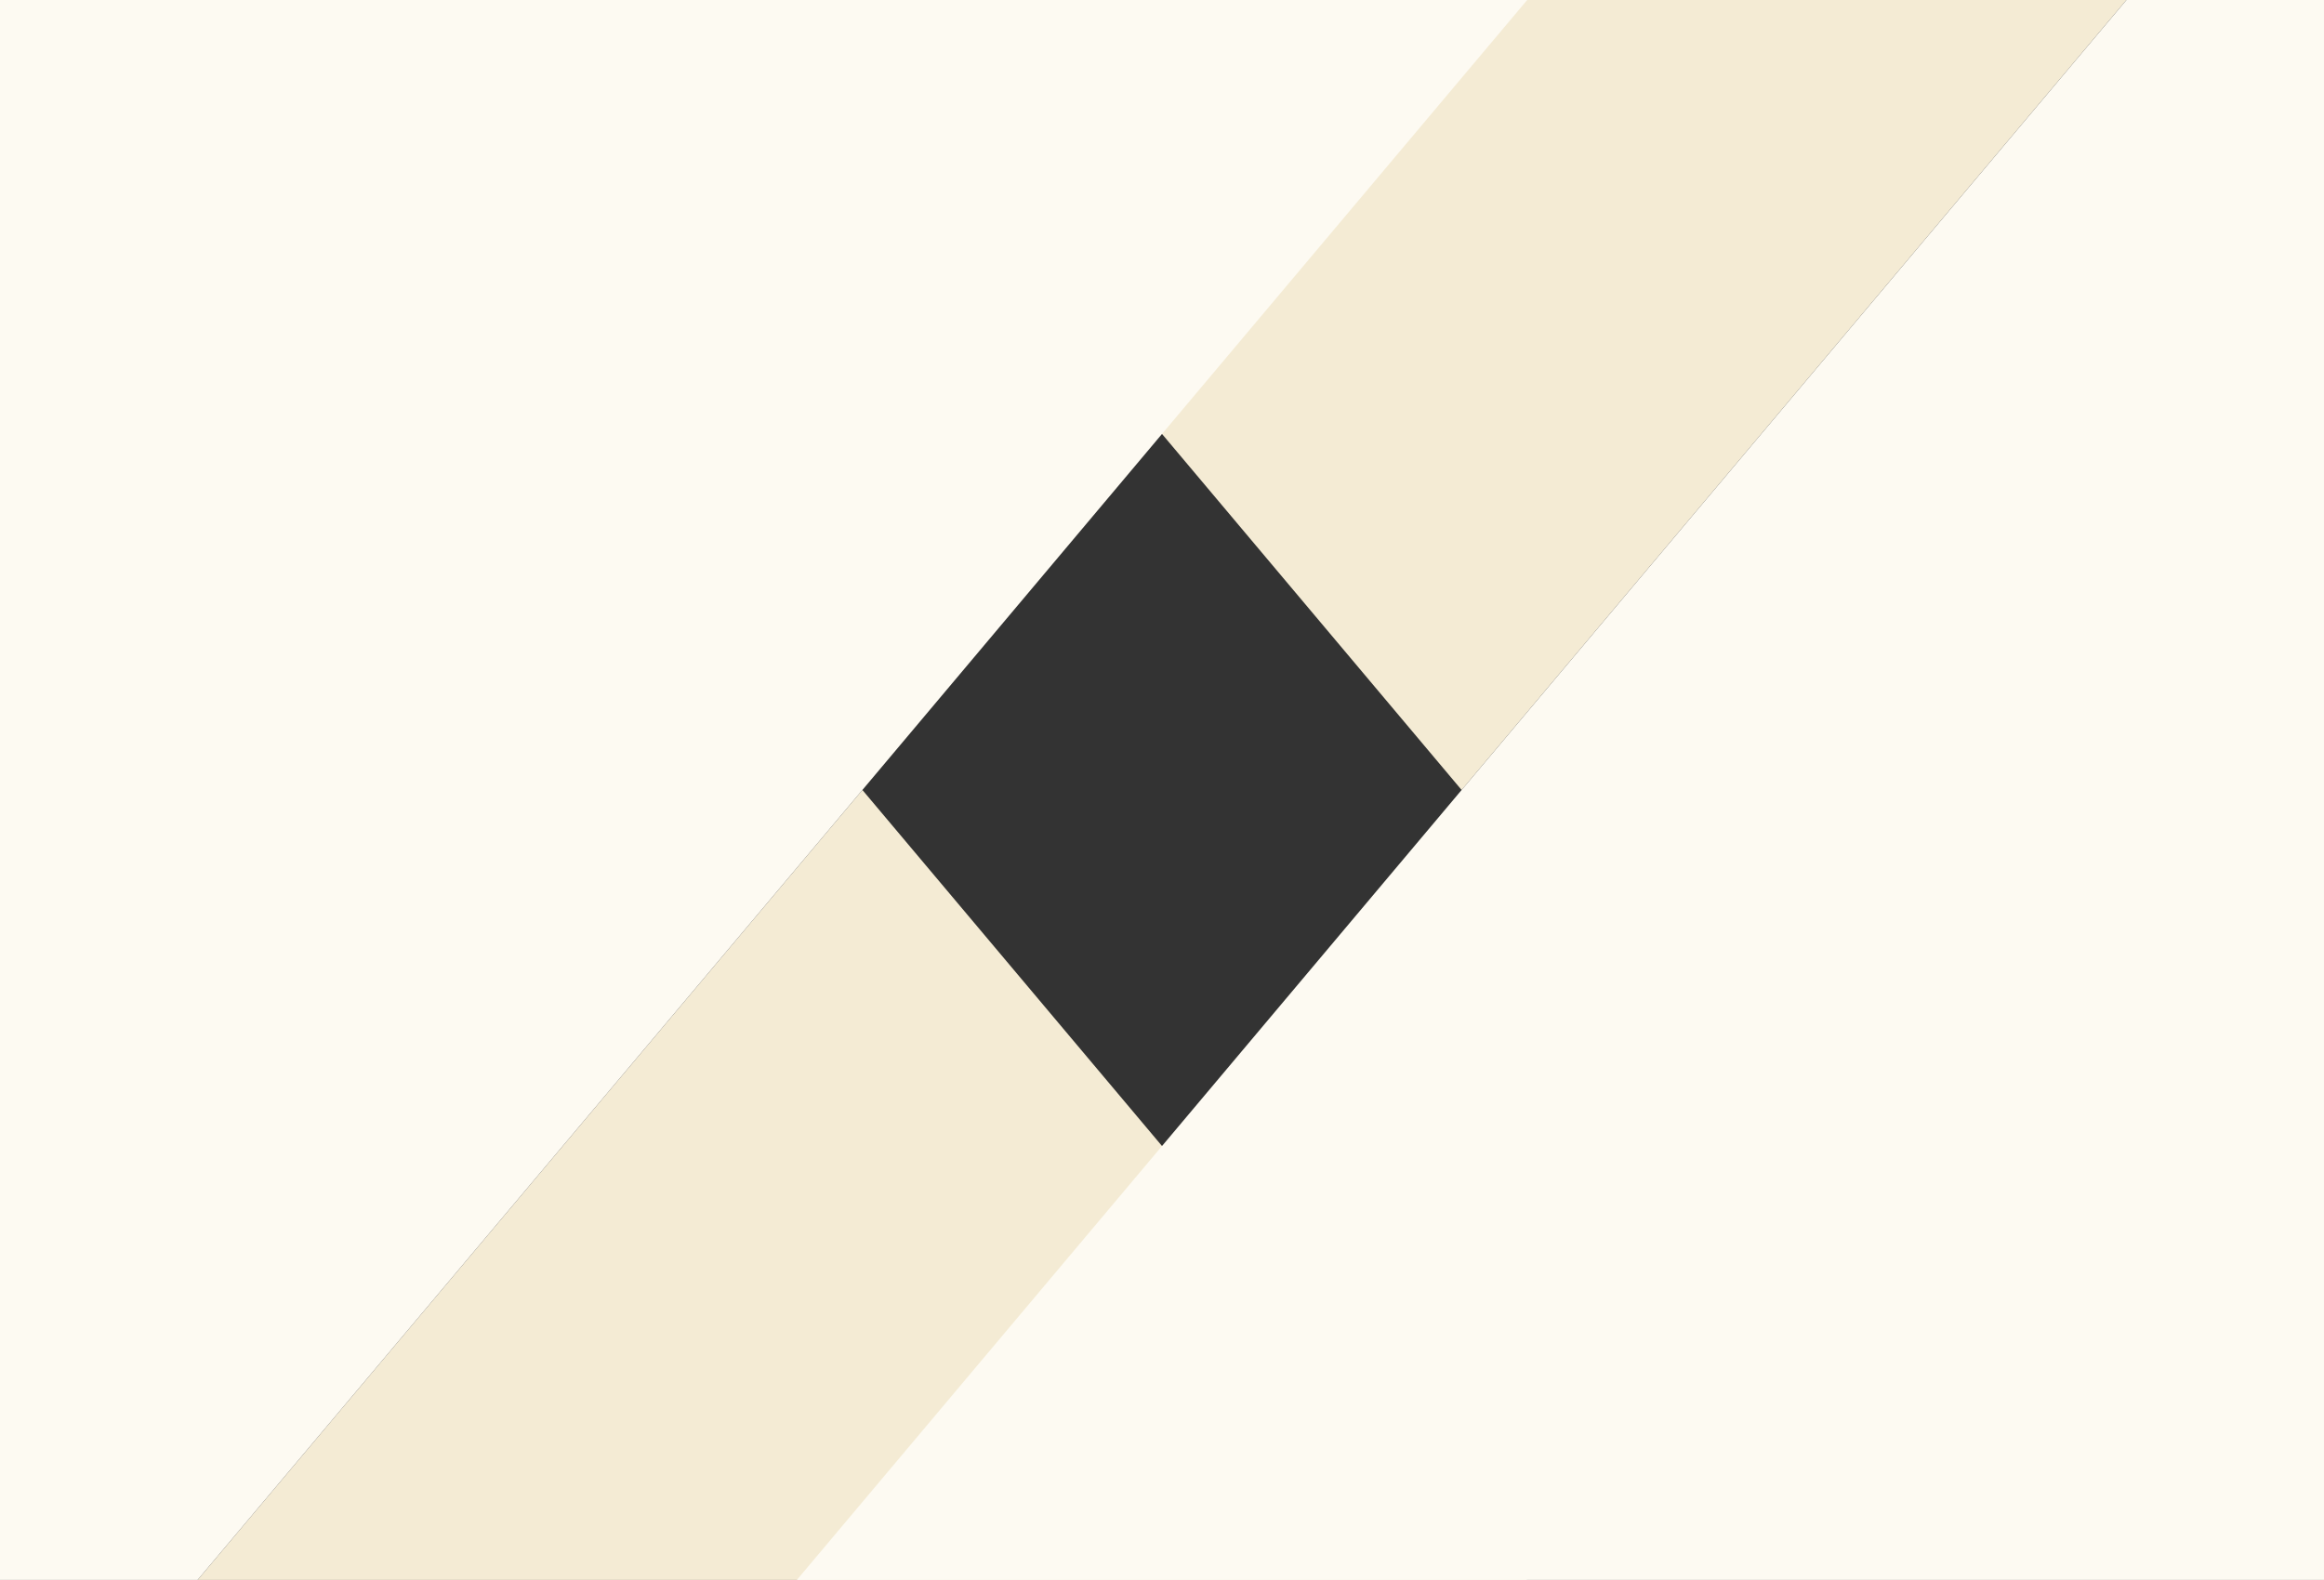 <svg xmlns="http://www.w3.org/2000/svg" width="469.308" height="319.119"><rect width="100%" height="100%" fill="#333333" stroke="none"/><path d="M429.405 0H160.911l134.247 159.56zM39.903 319.117l134.249-159.559 134.246 159.559z" fill="#f4ebd4"/><path d="M39.905 319.118L308.399 0H-.001v319.118zM469.307 319.118V0h-39.9L160.914 319.118z" fill="#fdfaf2"/></svg>